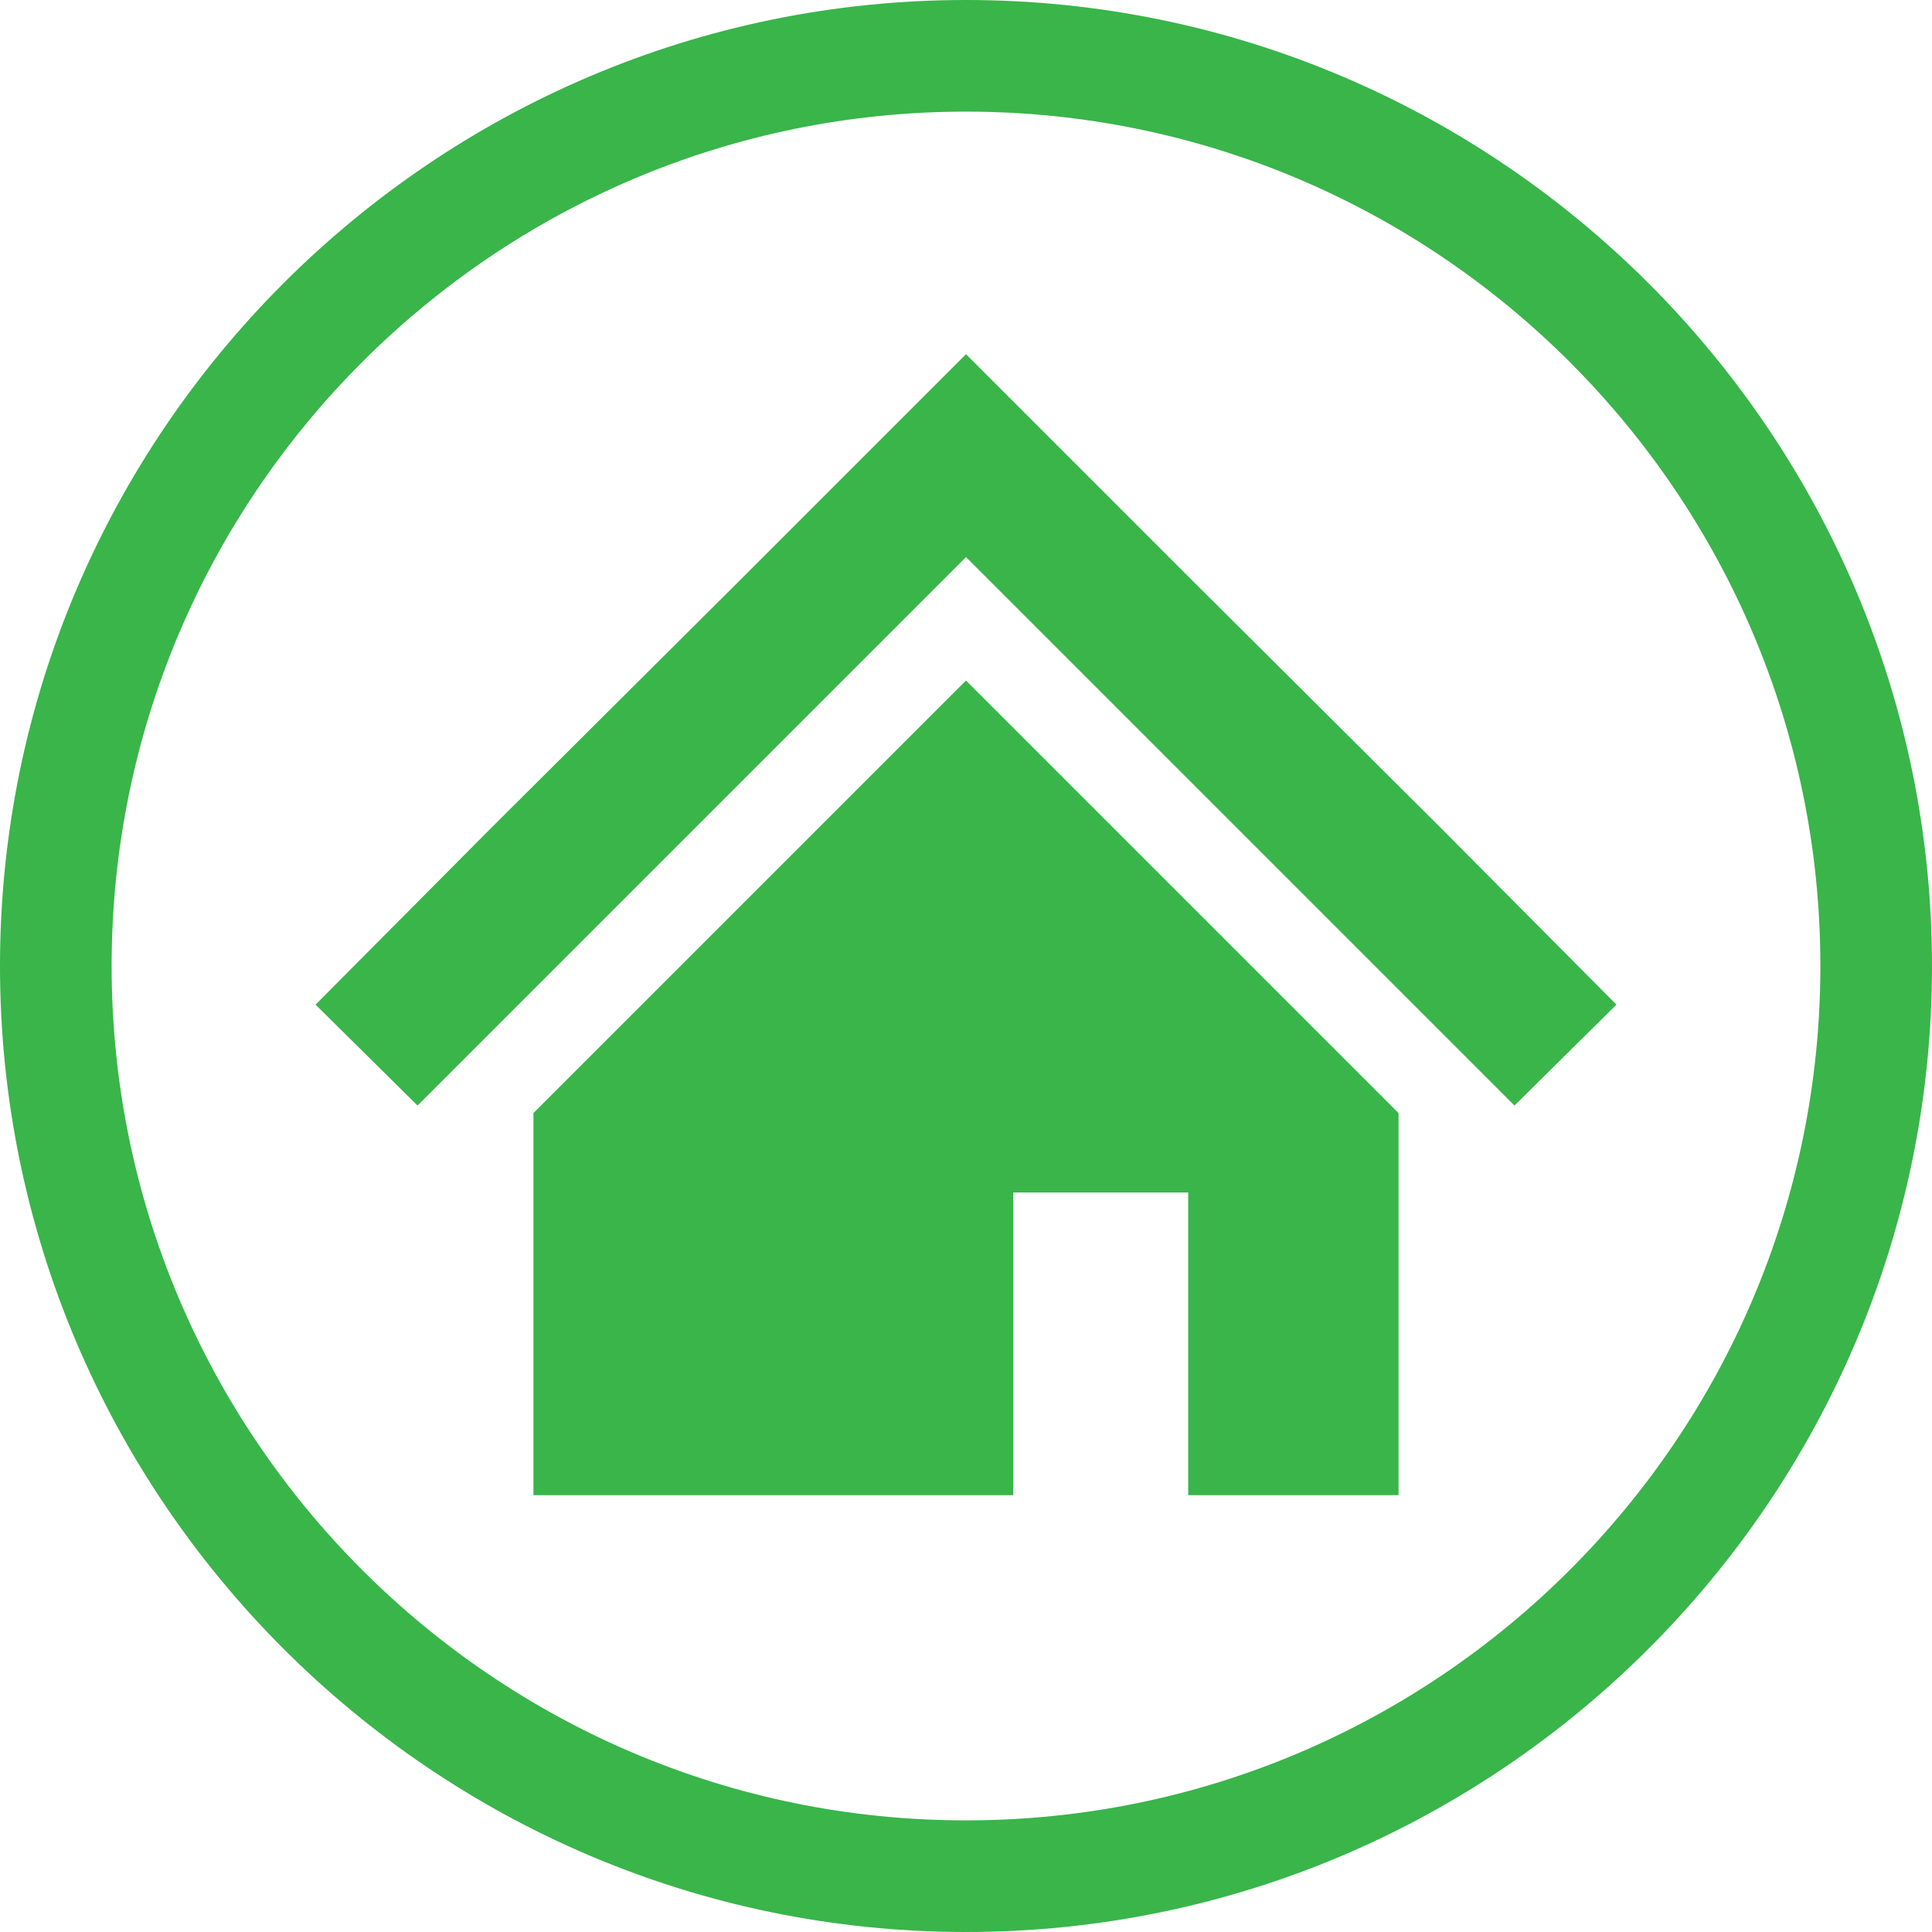 <?xml version="1.0" encoding="utf-8"?>
<!-- Generator: Adobe Illustrator 26.5.0, SVG Export Plug-In . SVG Version: 6.00 Build 0)  -->
<svg version="1.1" id="_x32_" xmlns="http://www.w3.org/2000/svg" xmlns:xlink="http://www.w3.org/1999/xlink" x="0px" y="0px"
	 width="180px" height="180px" viewBox="0 0 180 180" style="enable-background:new 0 0 180 180;" xml:space="preserve">
<style type="text/css">
	.st0{fill:#39B54A;}
</style>
<g>
	<polygon class="st0" points="134.2,77.1 111,54 90,33 69,54 45.8,77.1 29.4,93.6 38.9,103 55.3,86.6 78.4,63.5 90,51.9 101.6,63.5 
		124.7,86.6 141.1,103 150.6,93.6 	"/>
	<polygon class="st0" points="49.7,103.7 49.7,139.3 94.4,139.3 94.4,111.1 110.7,111.1 110.7,139.3 130.3,139.3 130.3,103.7 
		90,63.4 	"/>
</g>
<g>
	<path class="st0" d="M90,180c-49.6,0-90-40.4-90-90S40.4,0,90,0s90,40.4,90,90S139.6,180,90,180z M90,10.4
		c-43.9,0-79.6,35.7-79.6,79.6s35.7,79.6,79.6,79.6s79.6-35.7,79.6-79.6S133.9,10.4,90,10.4z"/>
</g>
</svg>
